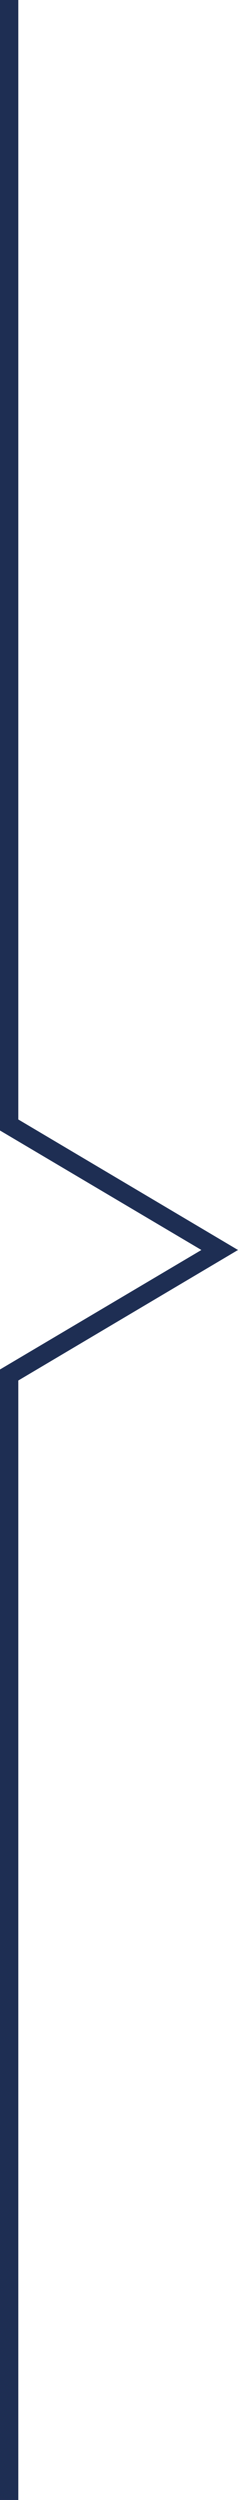<?xml version="1.0" encoding="utf-8"?>
<!-- Generator: Adobe Illustrator 27.8.1, SVG Export Plug-In . SVG Version: 6.00 Build 0)  -->
<svg version="1.1" id="レイヤー_1" xmlns="http://www.w3.org/2000/svg" xmlns:xlink="http://www.w3.org/1999/xlink" x="0px"
	 y="0px" viewBox="0 0 13 136" style="enable-background:new 0 0 13 136;" xml:space="preserve">
<style type="text/css">
	.st0{fill:#1E2E53;}
</style>
<polygon class="st0" points="1,136 0,136 0,74.5 11,68 0,61.5 0,0 1,0 1,60.9 13,68 1,75.1 "/>
</svg>
